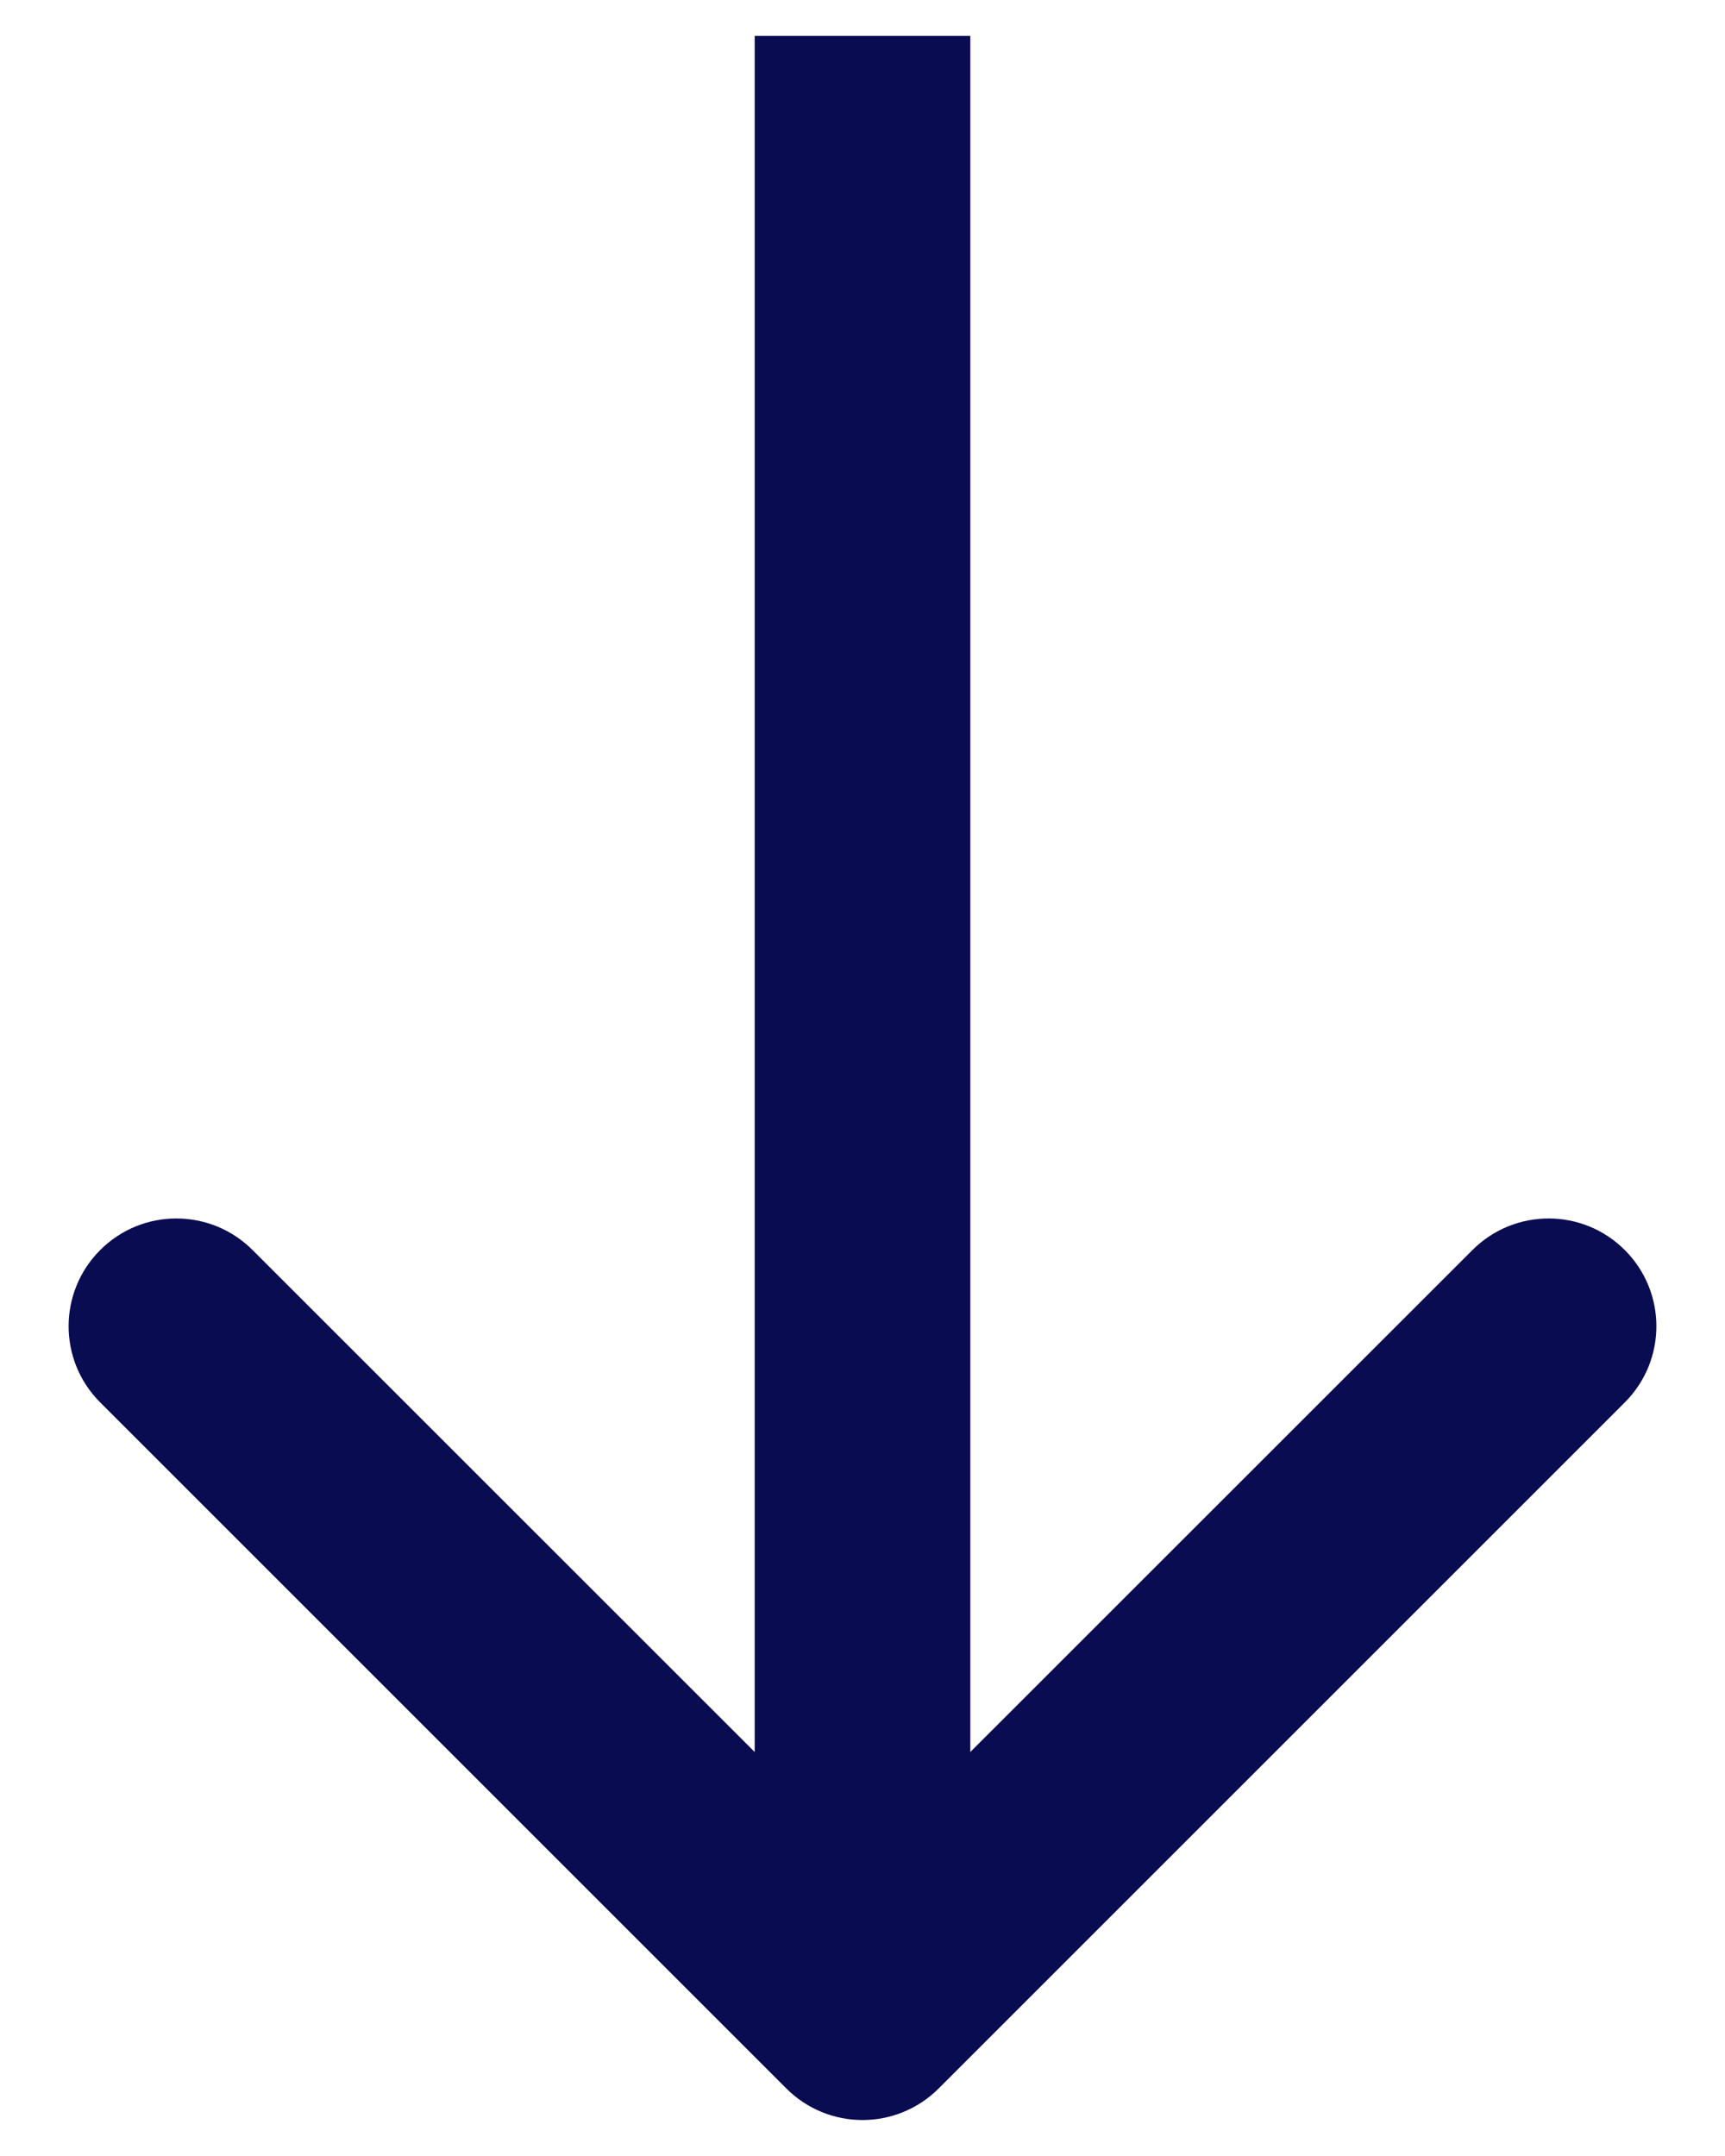 <svg width="12" height="15" viewBox="0 0 12 15" fill="none" xmlns="http://www.w3.org/2000/svg">
<path id="Vector 6" d="M6.75 1V0.25H5.25V1H6.75ZM5.47 14.53C5.763 14.823 6.237 14.823 6.53 14.53L11.303 9.757C11.596 9.464 11.596 8.99 11.303 8.697C11.01 8.404 10.536 8.404 10.243 8.697L6 12.939L1.757 8.697C1.464 8.404 0.99 8.404 0.697 8.697C0.404 8.99 0.404 9.464 0.697 9.757L5.47 14.53ZM5.25 1V14H6.75V1H5.25Z" fill="#0A0C51"/>
</svg>
